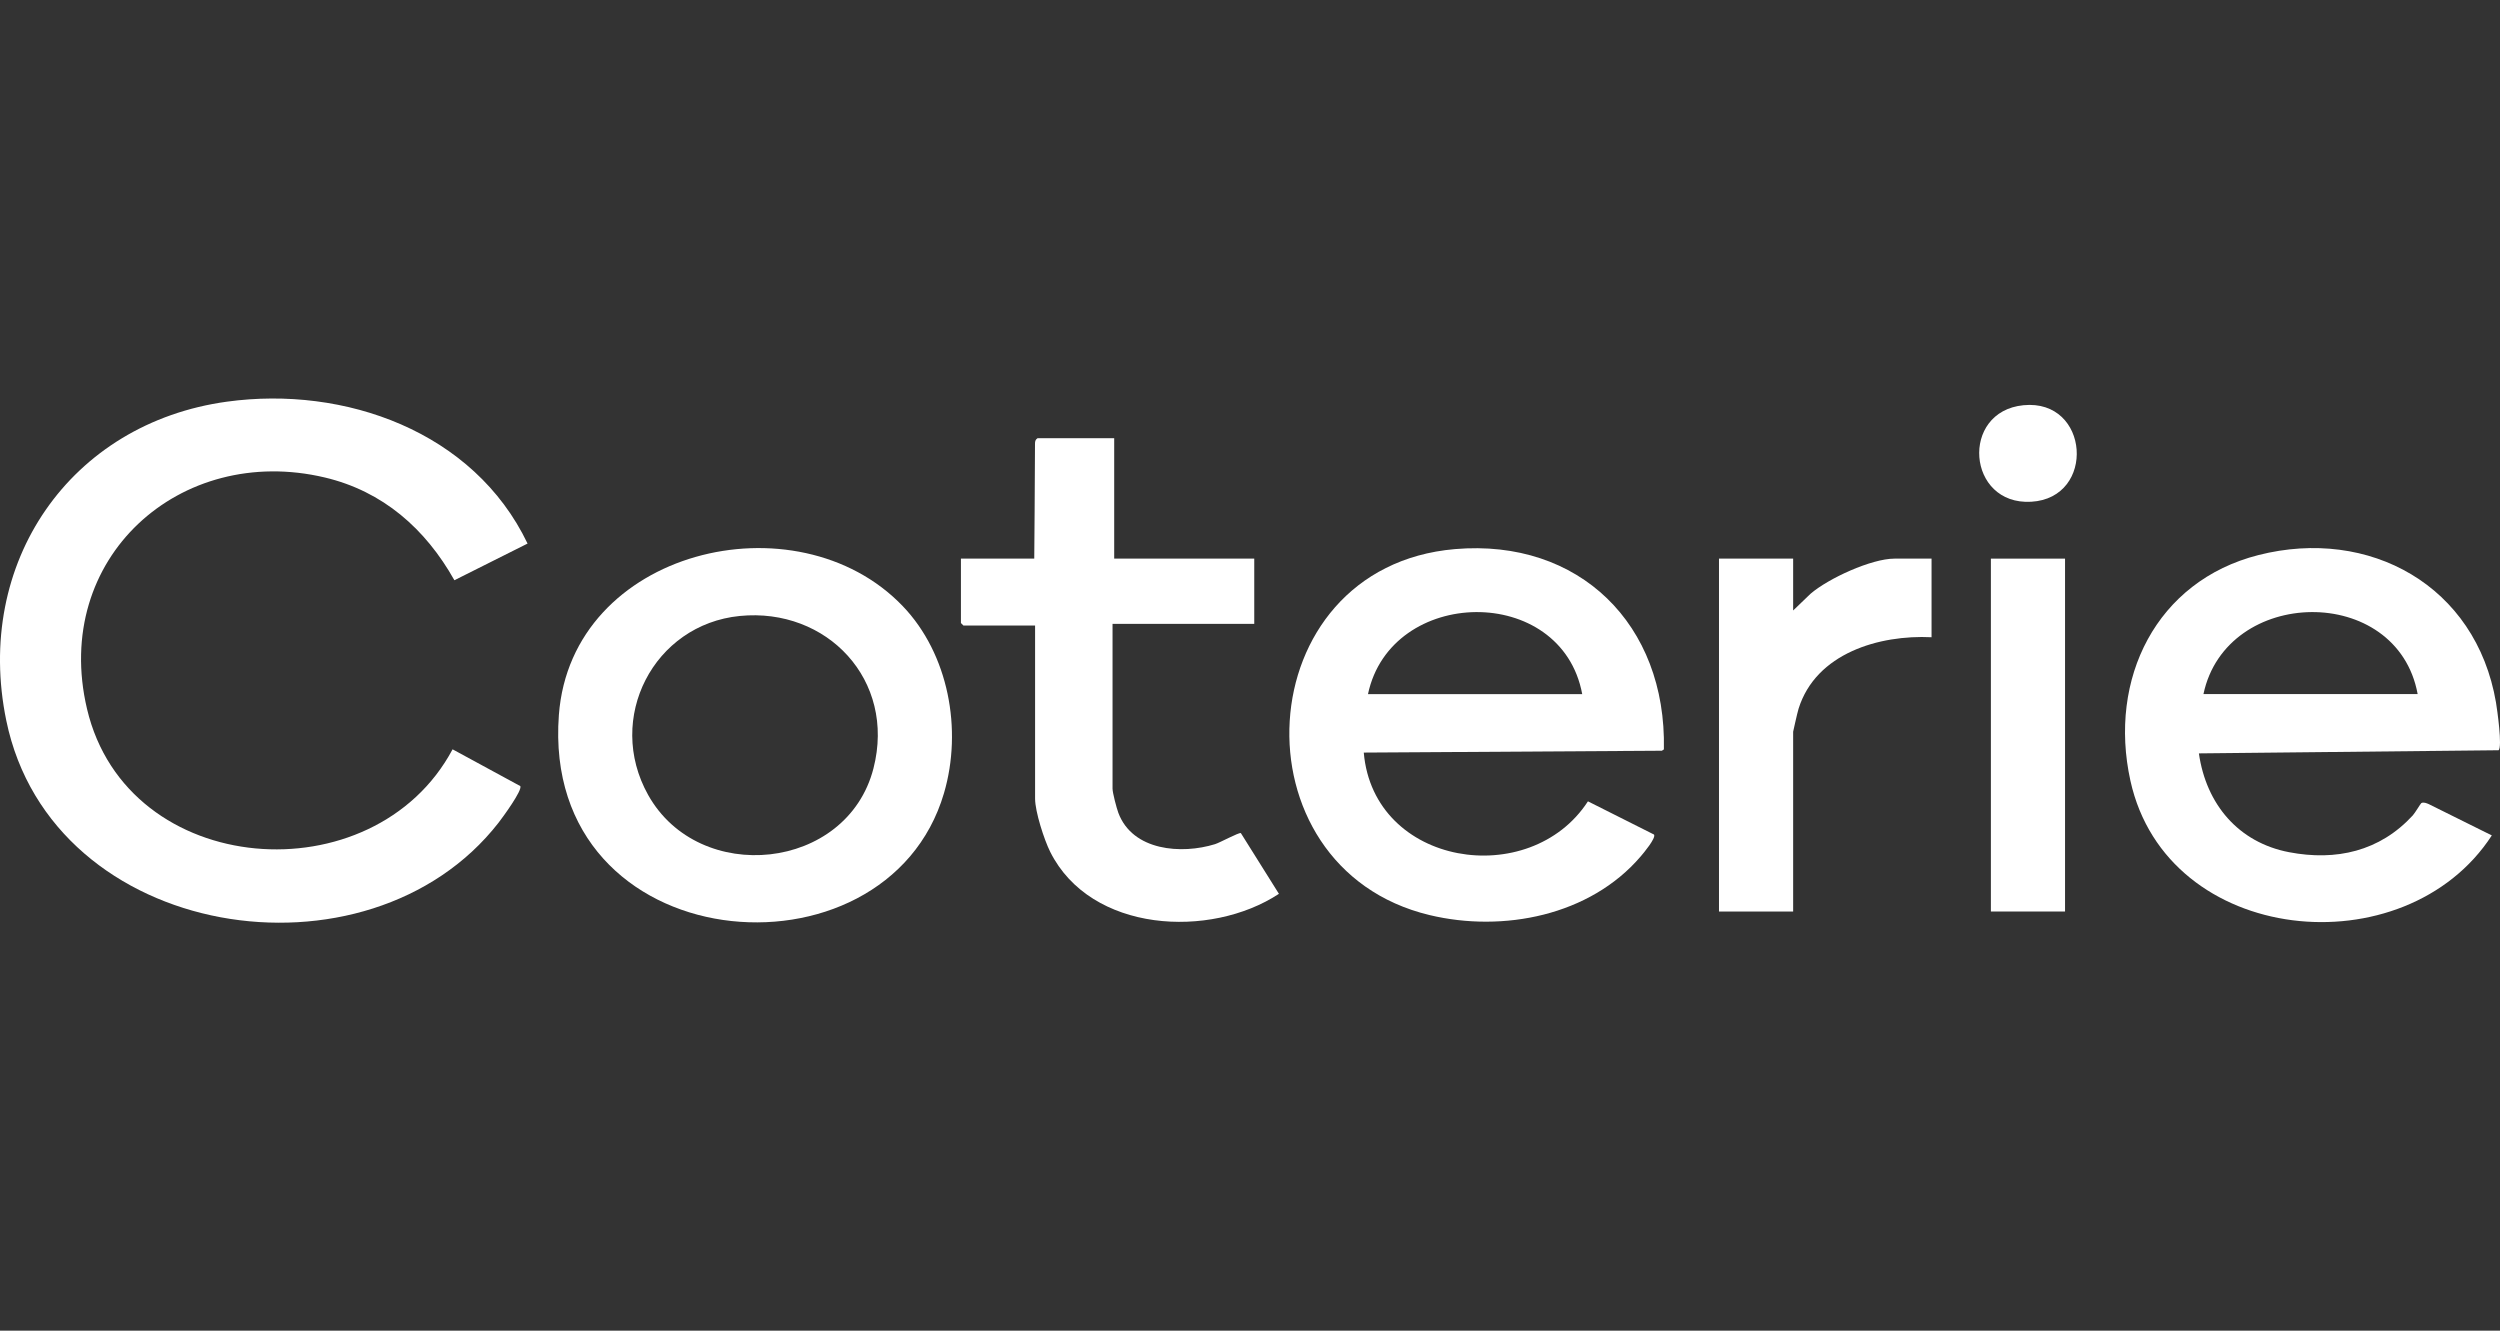 <svg width="124" height="66" viewBox="0 0 124 66" fill="none" xmlns="http://www.w3.org/2000/svg">
<rect x="0" y="0" width="124" height="66" fill="#333333" stroke="none"/>
<g clip-path="url(#clip0_233_673)">
<path d="M26.167 26.961L22.538 28.78C21.097 26.217 18.986 24.366 16.114 23.684C8.929 21.979 2.554 27.687 4.316 35.161C6.309 43.622 18.547 44.484 22.448 37.166L25.805 38.989C25.93 39.185 24.915 40.566 24.728 40.806C18.267 49.106 2.573 46.704 0.312 35.74C-1.301 27.91 3.484 20.988 11.261 19.922C17.083 19.124 23.496 21.386 26.167 26.96V26.961Z" fill="white"/>
<path d="M72.168 27.235C78.328 26.708 82.662 30.966 82.529 37.17L82.43 37.236L67.643 37.328C68.13 42.977 75.887 44.174 78.762 39.746L82.04 41.394C82.149 41.566 81.518 42.315 81.381 42.475C78.862 45.425 74.546 46.26 70.908 45.388C61.073 43.032 61.821 28.122 72.169 27.235H72.168ZM78.478 34.428C77.454 28.925 68.984 29.082 67.852 34.428H78.478Z" fill="white"/>
<path d="M120.095 39.835C120.203 39.771 120.361 39.839 120.467 39.884L123.594 41.437C119.299 48.059 107.481 46.937 105.669 38.726C104.554 33.667 106.956 28.818 112.019 27.531C117.517 26.134 122.81 29.039 123.801 34.841C123.859 35.183 124.127 37.07 123.927 37.212L109.065 37.368C109.427 39.899 111.032 41.789 113.539 42.269C115.869 42.716 118.038 42.225 119.674 40.444C119.783 40.324 120.064 39.854 120.095 39.835ZM119.916 34.427C118.901 28.921 110.421 29.086 109.291 34.427H119.916Z" fill="white"/>
<path d="M44.773 30.06C47.052 32.435 47.746 36.192 46.822 39.34C43.959 49.093 26.814 47.651 27.72 35.465C28.331 27.247 39.51 24.573 44.773 30.06ZM36.693 30.552C32.427 30.975 30.017 35.621 32.148 39.429C34.678 43.949 42.016 43.204 43.324 38.111C44.449 33.73 41.017 30.124 36.693 30.552V30.552Z" fill="white"/>
<path d="M55.264 21.735V27.708H62.211V30.943H55.182V39.114C55.182 39.325 55.384 40.084 55.469 40.315C56.176 42.208 58.604 42.386 60.266 41.87C60.51 41.794 61.465 41.273 61.547 41.322L63.435 44.334C60.033 46.571 54.101 46.268 52.09 42.251C51.791 41.653 51.34 40.26 51.34 39.612V31.026H47.785L47.662 30.902V27.708H51.299C51.299 27.708 51.336 23.327 51.336 22.021C51.336 21.9 51.346 21.808 51.463 21.735H55.264Z" fill="white"/>
<path d="M88.94 27.708V30.28L89.8 29.453C90.681 28.692 92.823 27.708 93.966 27.708H95.805V31.607C93.22 31.479 90.069 32.394 89.208 35.156C89.142 35.368 88.94 36.294 88.94 36.294V45.211H85.262V27.708H88.94Z" fill="white"/>
<path d="M102.426 27.708H98.748V45.211H102.426V27.708Z" fill="white"/>
<path d="M100.363 20.099C103.654 19.774 103.978 24.703 100.747 24.887C97.558 25.069 97.208 20.41 100.363 20.099Z" fill="white"/>
</g>
<defs>
<clipPath id="clip0_233_673">
<rect width="124" height="26" fill="white" transform="translate(0 19.767)"/>
</clipPath>
</defs>
</svg>

